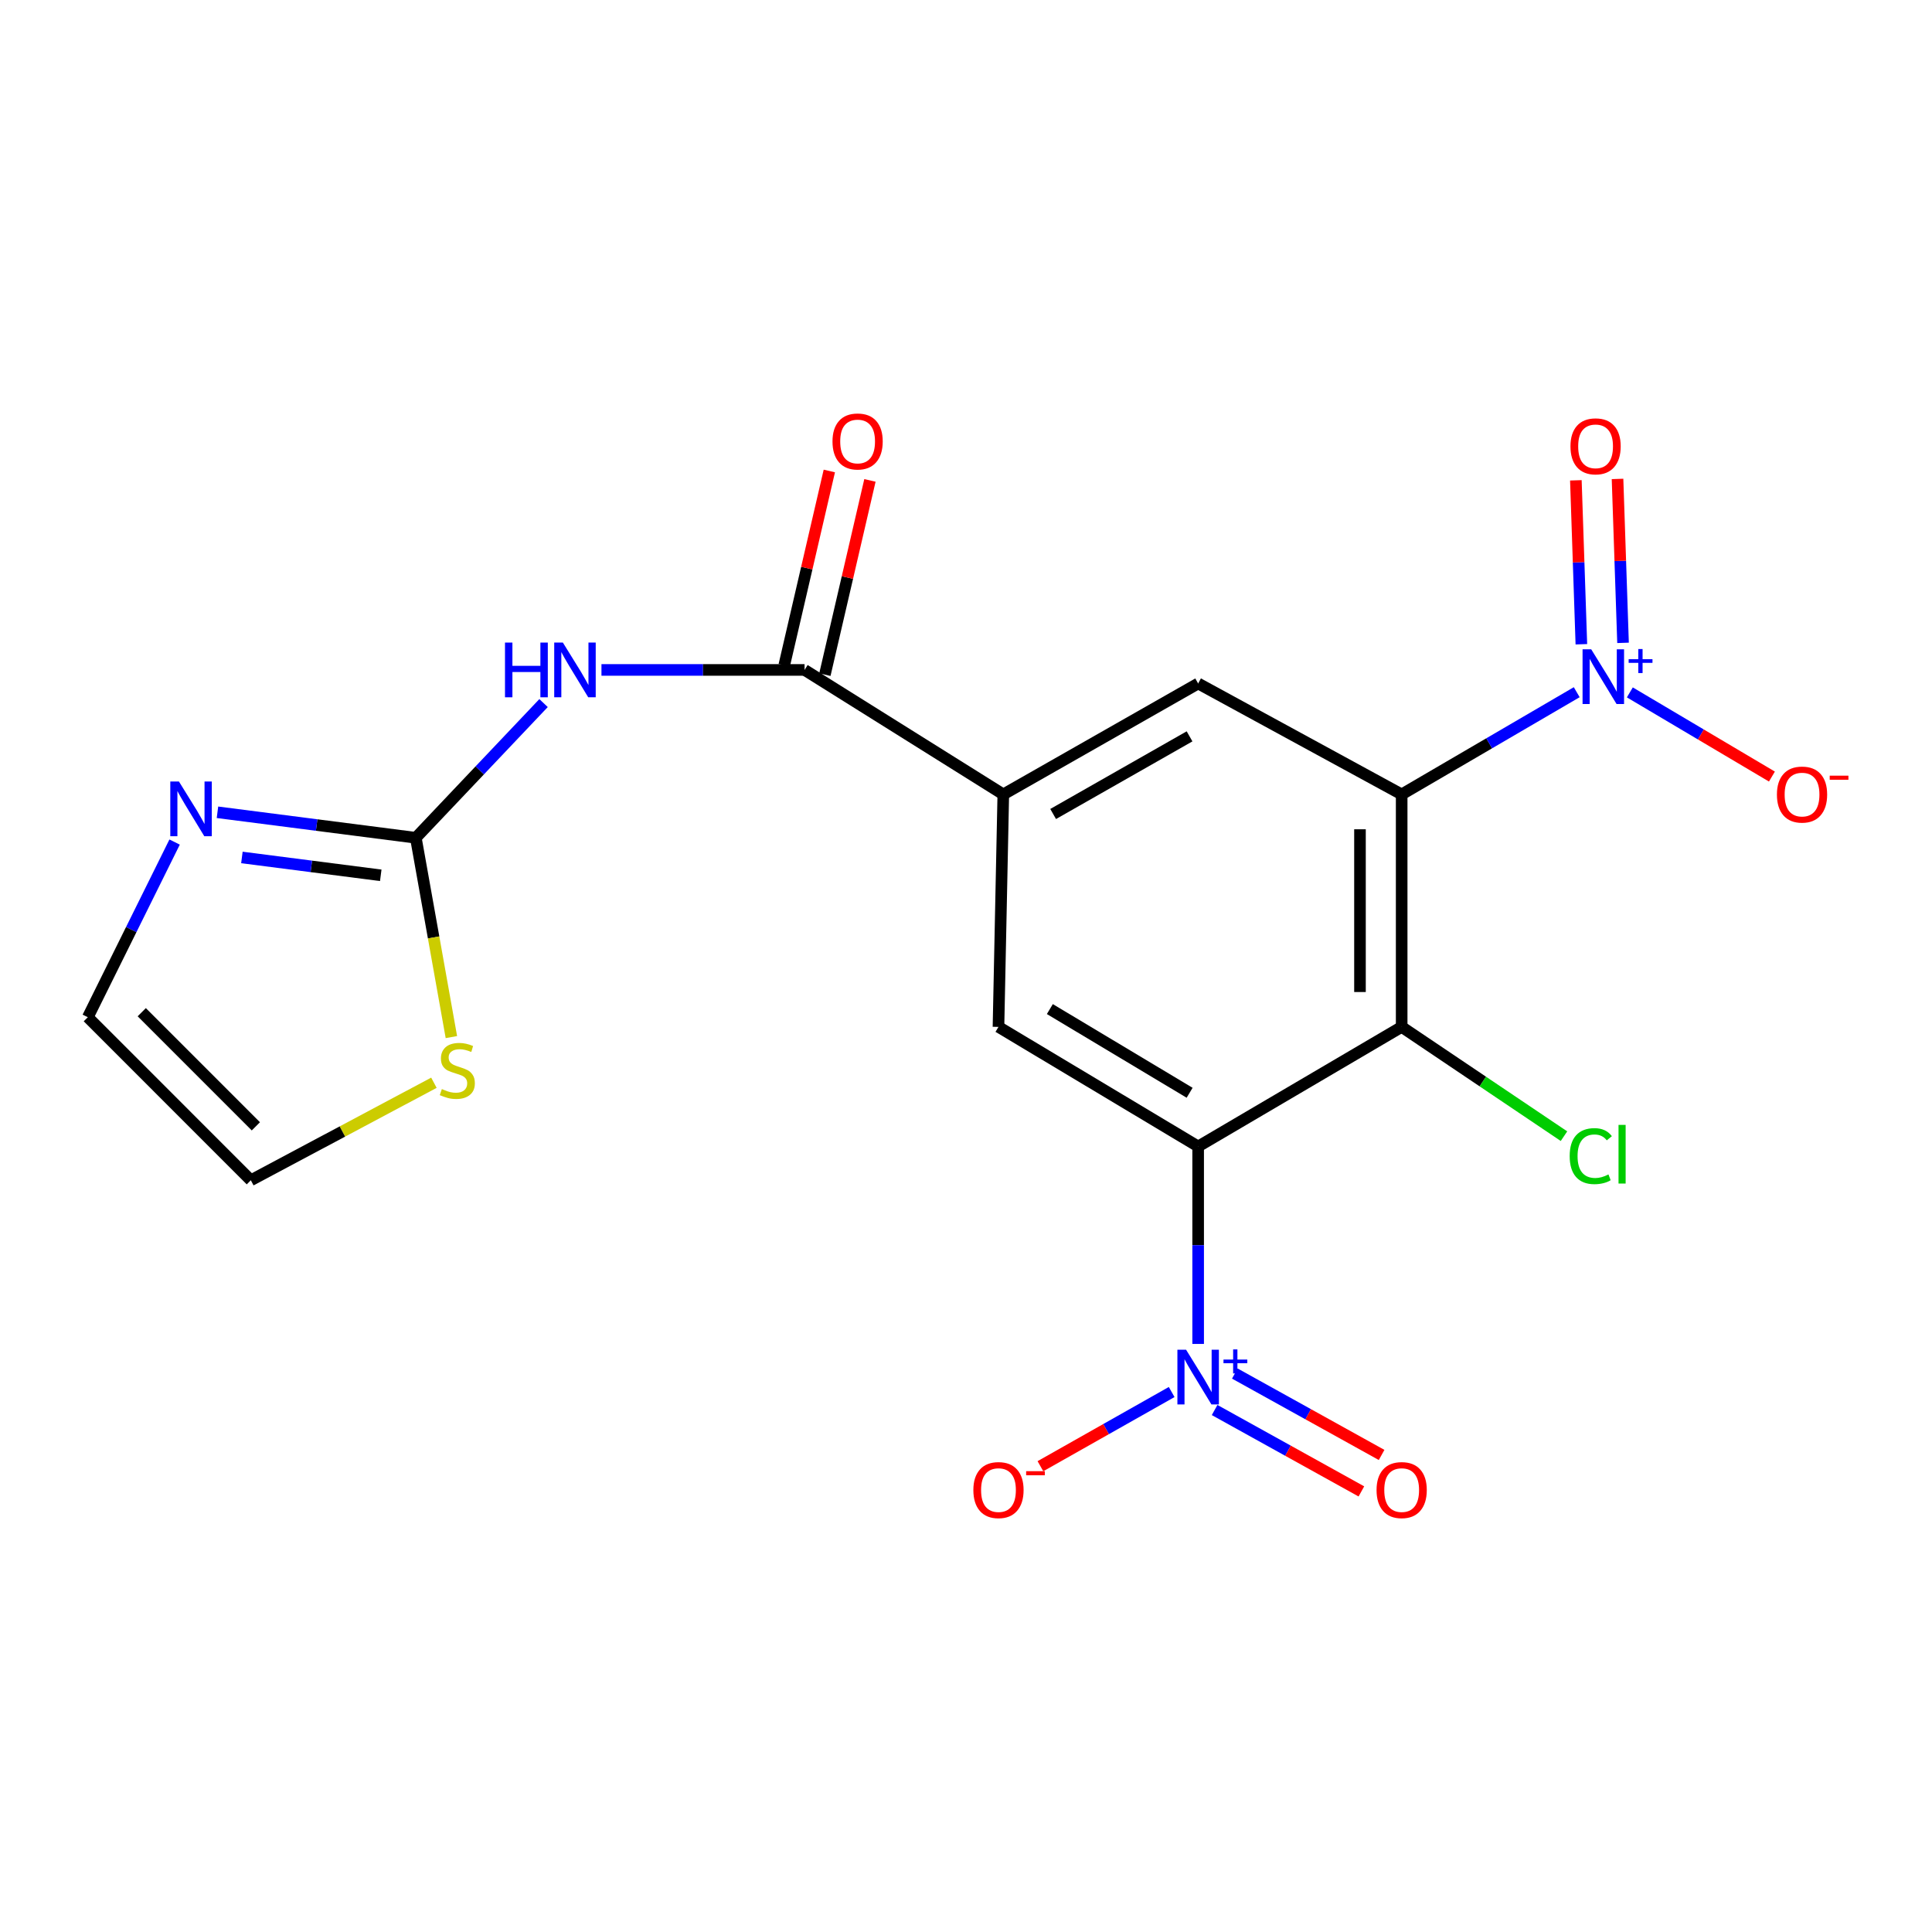 <?xml version='1.0' encoding='iso-8859-1'?>
<svg version='1.1' baseProfile='full'
              xmlns='http://www.w3.org/2000/svg'
                      xmlns:rdkit='http://www.rdkit.org/xml'
                      xmlns:xlink='http://www.w3.org/1999/xlink'
                  xml:space='preserve'
width='1000px' height='1000px' viewBox='0 0 1000 1000'>
<!-- END OF HEADER -->
<rect style='opacity:1.0;fill:#FFFFFF;stroke:none' width='1000' height='1000' x='0' y='0'> </rect>
<path class='bond-1' d='M 725.502,411.183 L 725.502,531.521' style='fill:none;fill-rule:evenodd;stroke:#000000;stroke-width:6px;stroke-linecap:butt;stroke-linejoin:miter;stroke-opacity:1' />
<path class='bond-1' d='M 703.923,429.233 L 703.923,513.47' style='fill:none;fill-rule:evenodd;stroke:#000000;stroke-width:6px;stroke-linecap:butt;stroke-linejoin:miter;stroke-opacity:1' />
<path class='bond-2' d='M 725.502,411.183 L 770.806,384.732' style='fill:none;fill-rule:evenodd;stroke:#000000;stroke-width:6px;stroke-linecap:butt;stroke-linejoin:miter;stroke-opacity:1' />
<path class='bond-2' d='M 770.806,384.732 L 816.111,358.281' style='fill:none;fill-rule:evenodd;stroke:#0000FF;stroke-width:6px;stroke-linecap:butt;stroke-linejoin:miter;stroke-opacity:1' />
<path class='bond-8' d='M 725.502,411.183 L 620.161,353.771' style='fill:none;fill-rule:evenodd;stroke:#000000;stroke-width:6px;stroke-linecap:butt;stroke-linejoin:miter;stroke-opacity:1' />
<path class='bond-0' d='M 620.161,593.417 L 725.502,531.521' style='fill:none;fill-rule:evenodd;stroke:#000000;stroke-width:6px;stroke-linecap:butt;stroke-linejoin:miter;stroke-opacity:1' />
<path class='bond-3' d='M 620.161,593.417 L 620.161,644.517' style='fill:none;fill-rule:evenodd;stroke:#000000;stroke-width:6px;stroke-linecap:butt;stroke-linejoin:miter;stroke-opacity:1' />
<path class='bond-3' d='M 620.161,644.517 L 620.161,695.616' style='fill:none;fill-rule:evenodd;stroke:#0000FF;stroke-width:6px;stroke-linecap:butt;stroke-linejoin:miter;stroke-opacity:1' />
<path class='bond-20' d='M 620.161,593.417 L 516.81,531.521' style='fill:none;fill-rule:evenodd;stroke:#000000;stroke-width:6px;stroke-linecap:butt;stroke-linejoin:miter;stroke-opacity:1' />
<path class='bond-20' d='M 615.745,565.619 L 543.4,522.293' style='fill:none;fill-rule:evenodd;stroke:#000000;stroke-width:6px;stroke-linecap:butt;stroke-linejoin:miter;stroke-opacity:1' />
<path class='bond-19' d='M 725.502,531.521 L 767.509,559.802' style='fill:none;fill-rule:evenodd;stroke:#000000;stroke-width:6px;stroke-linecap:butt;stroke-linejoin:miter;stroke-opacity:1' />
<path class='bond-19' d='M 767.509,559.802 L 809.516,588.083' style='fill:none;fill-rule:evenodd;stroke:#00CC00;stroke-width:6px;stroke-linecap:butt;stroke-linejoin:miter;stroke-opacity:1' />
<path class='bond-12' d='M 843.601,358.38 L 880.371,380.163' style='fill:none;fill-rule:evenodd;stroke:#0000FF;stroke-width:6px;stroke-linecap:butt;stroke-linejoin:miter;stroke-opacity:1' />
<path class='bond-12' d='M 880.371,380.163 L 917.142,401.947' style='fill:none;fill-rule:evenodd;stroke:#FF0000;stroke-width:6px;stroke-linecap:butt;stroke-linejoin:miter;stroke-opacity:1' />
<path class='bond-14' d='M 840.08,332.74 L 838.656,290.316' style='fill:none;fill-rule:evenodd;stroke:#0000FF;stroke-width:6px;stroke-linecap:butt;stroke-linejoin:miter;stroke-opacity:1' />
<path class='bond-14' d='M 838.656,290.316 L 837.232,247.892' style='fill:none;fill-rule:evenodd;stroke:#FF0000;stroke-width:6px;stroke-linecap:butt;stroke-linejoin:miter;stroke-opacity:1' />
<path class='bond-14' d='M 818.513,333.464 L 817.09,291.04' style='fill:none;fill-rule:evenodd;stroke:#0000FF;stroke-width:6px;stroke-linecap:butt;stroke-linejoin:miter;stroke-opacity:1' />
<path class='bond-14' d='M 817.09,291.04 L 815.666,248.616' style='fill:none;fill-rule:evenodd;stroke:#FF0000;stroke-width:6px;stroke-linecap:butt;stroke-linejoin:miter;stroke-opacity:1' />
<path class='bond-13' d='M 606.453,720.508 L 572.487,739.708' style='fill:none;fill-rule:evenodd;stroke:#0000FF;stroke-width:6px;stroke-linecap:butt;stroke-linejoin:miter;stroke-opacity:1' />
<path class='bond-13' d='M 572.487,739.708 L 538.521,758.907' style='fill:none;fill-rule:evenodd;stroke:#FF0000;stroke-width:6px;stroke-linecap:butt;stroke-linejoin:miter;stroke-opacity:1' />
<path class='bond-15' d='M 628.68,729.822 L 666.665,750.887' style='fill:none;fill-rule:evenodd;stroke:#0000FF;stroke-width:6px;stroke-linecap:butt;stroke-linejoin:miter;stroke-opacity:1' />
<path class='bond-15' d='M 666.665,750.887 L 704.651,771.953' style='fill:none;fill-rule:evenodd;stroke:#FF0000;stroke-width:6px;stroke-linecap:butt;stroke-linejoin:miter;stroke-opacity:1' />
<path class='bond-15' d='M 639.145,710.95 L 677.131,732.016' style='fill:none;fill-rule:evenodd;stroke:#0000FF;stroke-width:6px;stroke-linecap:butt;stroke-linejoin:miter;stroke-opacity:1' />
<path class='bond-15' d='M 677.131,732.016 L 715.116,753.082' style='fill:none;fill-rule:evenodd;stroke:#FF0000;stroke-width:6px;stroke-linecap:butt;stroke-linejoin:miter;stroke-opacity:1' />
<path class='bond-4' d='M 311.315,346.758 L 363.88,346.758' style='fill:none;fill-rule:evenodd;stroke:#0000FF;stroke-width:6px;stroke-linecap:butt;stroke-linejoin:miter;stroke-opacity:1' />
<path class='bond-4' d='M 363.88,346.758 L 416.444,346.758' style='fill:none;fill-rule:evenodd;stroke:#000000;stroke-width:6px;stroke-linecap:butt;stroke-linejoin:miter;stroke-opacity:1' />
<path class='bond-5' d='M 281.341,363.911 L 248.287,398.774' style='fill:none;fill-rule:evenodd;stroke:#0000FF;stroke-width:6px;stroke-linecap:butt;stroke-linejoin:miter;stroke-opacity:1' />
<path class='bond-5' d='M 248.287,398.774 L 215.233,433.637' style='fill:none;fill-rule:evenodd;stroke:#000000;stroke-width:6px;stroke-linecap:butt;stroke-linejoin:miter;stroke-opacity:1' />
<path class='bond-10' d='M 215.233,433.637 L 163.896,427.035' style='fill:none;fill-rule:evenodd;stroke:#000000;stroke-width:6px;stroke-linecap:butt;stroke-linejoin:miter;stroke-opacity:1' />
<path class='bond-10' d='M 163.896,427.035 L 112.559,420.434' style='fill:none;fill-rule:evenodd;stroke:#0000FF;stroke-width:6px;stroke-linecap:butt;stroke-linejoin:miter;stroke-opacity:1' />
<path class='bond-10' d='M 197.079,453.059 L 161.144,448.438' style='fill:none;fill-rule:evenodd;stroke:#000000;stroke-width:6px;stroke-linecap:butt;stroke-linejoin:miter;stroke-opacity:1' />
<path class='bond-10' d='M 161.144,448.438 L 125.208,443.817' style='fill:none;fill-rule:evenodd;stroke:#0000FF;stroke-width:6px;stroke-linecap:butt;stroke-linejoin:miter;stroke-opacity:1' />
<path class='bond-11' d='M 215.233,433.637 L 224.436,485.218' style='fill:none;fill-rule:evenodd;stroke:#000000;stroke-width:6px;stroke-linecap:butt;stroke-linejoin:miter;stroke-opacity:1' />
<path class='bond-11' d='M 224.436,485.218 L 233.639,536.799' style='fill:none;fill-rule:evenodd;stroke:#CCCC00;stroke-width:6px;stroke-linecap:butt;stroke-linejoin:miter;stroke-opacity:1' />
<path class='bond-6' d='M 416.444,346.758 L 519.304,411.183' style='fill:none;fill-rule:evenodd;stroke:#000000;stroke-width:6px;stroke-linecap:butt;stroke-linejoin:miter;stroke-opacity:1' />
<path class='bond-17' d='M 426.954,349.196 L 438.617,298.926' style='fill:none;fill-rule:evenodd;stroke:#000000;stroke-width:6px;stroke-linecap:butt;stroke-linejoin:miter;stroke-opacity:1' />
<path class='bond-17' d='M 438.617,298.926 L 450.279,248.657' style='fill:none;fill-rule:evenodd;stroke:#FF0000;stroke-width:6px;stroke-linecap:butt;stroke-linejoin:miter;stroke-opacity:1' />
<path class='bond-17' d='M 405.934,344.319 L 417.596,294.05' style='fill:none;fill-rule:evenodd;stroke:#000000;stroke-width:6px;stroke-linecap:butt;stroke-linejoin:miter;stroke-opacity:1' />
<path class='bond-17' d='M 417.596,294.05 L 429.258,243.78' style='fill:none;fill-rule:evenodd;stroke:#FF0000;stroke-width:6px;stroke-linecap:butt;stroke-linejoin:miter;stroke-opacity:1' />
<path class='bond-7' d='M 519.304,411.183 L 620.161,353.771' style='fill:none;fill-rule:evenodd;stroke:#000000;stroke-width:6px;stroke-linecap:butt;stroke-linejoin:miter;stroke-opacity:1' />
<path class='bond-7' d='M 545.107,421.324 L 615.708,381.136' style='fill:none;fill-rule:evenodd;stroke:#000000;stroke-width:6px;stroke-linecap:butt;stroke-linejoin:miter;stroke-opacity:1' />
<path class='bond-9' d='M 519.304,411.183 L 516.81,531.521' style='fill:none;fill-rule:evenodd;stroke:#000000;stroke-width:6px;stroke-linecap:butt;stroke-linejoin:miter;stroke-opacity:1' />
<path class='bond-16' d='M 90.379,435.844 L 67.917,481.177' style='fill:none;fill-rule:evenodd;stroke:#0000FF;stroke-width:6px;stroke-linecap:butt;stroke-linejoin:miter;stroke-opacity:1' />
<path class='bond-16' d='M 67.917,481.177 L 45.455,526.51' style='fill:none;fill-rule:evenodd;stroke:#000000;stroke-width:6px;stroke-linecap:butt;stroke-linejoin:miter;stroke-opacity:1' />
<path class='bond-18' d='M 224.596,560.425 L 177.212,585.666' style='fill:none;fill-rule:evenodd;stroke:#CCCC00;stroke-width:6px;stroke-linecap:butt;stroke-linejoin:miter;stroke-opacity:1' />
<path class='bond-18' d='M 177.212,585.666 L 129.828,610.908' style='fill:none;fill-rule:evenodd;stroke:#000000;stroke-width:6px;stroke-linecap:butt;stroke-linejoin:miter;stroke-opacity:1' />
<path class='bond-21' d='M 45.455,526.51 L 129.828,610.908' style='fill:none;fill-rule:evenodd;stroke:#000000;stroke-width:6px;stroke-linecap:butt;stroke-linejoin:miter;stroke-opacity:1' />
<path class='bond-21' d='M 73.371,523.913 L 132.433,582.991' style='fill:none;fill-rule:evenodd;stroke:#000000;stroke-width:6px;stroke-linecap:butt;stroke-linejoin:miter;stroke-opacity:1' />
<path  class='atom-3' d='M 823.612 336.086
L 832.892 351.086
Q 833.812 352.566, 835.292 355.246
Q 836.772 357.926, 836.852 358.086
L 836.852 336.086
L 840.612 336.086
L 840.612 364.406
L 836.732 364.406
L 826.772 348.006
Q 825.612 346.086, 824.372 343.886
Q 823.172 341.686, 822.812 341.006
L 822.812 364.406
L 819.132 364.406
L 819.132 336.086
L 823.612 336.086
' fill='#0000FF'/>
<path  class='atom-3' d='M 842.988 341.191
L 847.978 341.191
L 847.978 335.937
L 850.195 335.937
L 850.195 341.191
L 855.317 341.191
L 855.317 343.092
L 850.195 343.092
L 850.195 348.372
L 847.978 348.372
L 847.978 343.092
L 842.988 343.092
L 842.988 341.191
' fill='#0000FF'/>
<path  class='atom-4' d='M 613.901 698.6
L 623.181 713.6
Q 624.101 715.08, 625.581 717.76
Q 627.061 720.44, 627.141 720.6
L 627.141 698.6
L 630.901 698.6
L 630.901 726.92
L 627.021 726.92
L 617.061 710.52
Q 615.901 708.6, 614.661 706.4
Q 613.461 704.2, 613.101 703.52
L 613.101 726.92
L 609.421 726.92
L 609.421 698.6
L 613.901 698.6
' fill='#0000FF'/>
<path  class='atom-4' d='M 633.277 703.705
L 638.267 703.705
L 638.267 698.451
L 640.484 698.451
L 640.484 703.705
L 645.606 703.705
L 645.606 705.606
L 640.484 705.606
L 640.484 710.886
L 638.267 710.886
L 638.267 705.606
L 633.277 705.606
L 633.277 703.705
' fill='#0000FF'/>
<path  class='atom-5' d='M 261.384 332.598
L 265.224 332.598
L 265.224 344.638
L 279.704 344.638
L 279.704 332.598
L 283.544 332.598
L 283.544 360.918
L 279.704 360.918
L 279.704 347.838
L 265.224 347.838
L 265.224 360.918
L 261.384 360.918
L 261.384 332.598
' fill='#0000FF'/>
<path  class='atom-5' d='M 291.344 332.598
L 300.624 347.598
Q 301.544 349.078, 303.024 351.758
Q 304.504 354.438, 304.584 354.598
L 304.584 332.598
L 308.344 332.598
L 308.344 360.918
L 304.464 360.918
L 294.504 344.518
Q 293.344 342.598, 292.104 340.398
Q 290.904 338.198, 290.544 337.518
L 290.544 360.918
L 286.864 360.918
L 286.864 332.598
L 291.344 332.598
' fill='#0000FF'/>
<path  class='atom-11' d='M 92.626 404.515
L 101.906 419.515
Q 102.826 420.995, 104.306 423.675
Q 105.786 426.355, 105.866 426.515
L 105.866 404.515
L 109.626 404.515
L 109.626 432.835
L 105.746 432.835
L 95.786 416.435
Q 94.626 414.515, 93.386 412.315
Q 92.186 410.115, 91.826 409.435
L 91.826 432.835
L 88.146 432.835
L 88.146 404.515
L 92.626 404.515
' fill='#0000FF'/>
<path  class='atom-12' d='M 228.704 563.695
Q 229.024 563.815, 230.344 564.375
Q 231.664 564.935, 233.104 565.295
Q 234.584 565.615, 236.024 565.615
Q 238.704 565.615, 240.264 564.335
Q 241.824 563.015, 241.824 560.735
Q 241.824 559.175, 241.024 558.215
Q 240.264 557.255, 239.064 556.735
Q 237.864 556.215, 235.864 555.615
Q 233.344 554.855, 231.824 554.135
Q 230.344 553.415, 229.264 551.895
Q 228.224 550.375, 228.224 547.815
Q 228.224 544.255, 230.624 542.055
Q 233.064 539.855, 237.864 539.855
Q 241.144 539.855, 244.864 541.415
L 243.944 544.495
Q 240.544 543.095, 237.984 543.095
Q 235.224 543.095, 233.704 544.255
Q 232.184 545.375, 232.224 547.335
Q 232.224 548.855, 232.984 549.775
Q 233.784 550.695, 234.904 551.215
Q 236.064 551.735, 237.984 552.335
Q 240.544 553.135, 242.064 553.935
Q 243.584 554.735, 244.664 556.375
Q 245.784 557.975, 245.784 560.735
Q 245.784 564.655, 243.144 566.775
Q 240.544 568.855, 236.184 568.855
Q 233.664 568.855, 231.744 568.295
Q 229.864 567.775, 227.624 566.855
L 228.704 563.695
' fill='#CCCC00'/>
<path  class='atom-13' d='M 919.732 411.263
Q 919.732 404.463, 923.092 400.663
Q 926.452 396.863, 932.732 396.863
Q 939.012 396.863, 942.372 400.663
Q 945.732 404.463, 945.732 411.263
Q 945.732 418.143, 942.332 422.063
Q 938.932 425.943, 932.732 425.943
Q 926.492 425.943, 923.092 422.063
Q 919.732 418.183, 919.732 411.263
M 932.732 422.743
Q 937.052 422.743, 939.372 419.863
Q 941.732 416.943, 941.732 411.263
Q 941.732 405.703, 939.372 402.903
Q 937.052 400.063, 932.732 400.063
Q 928.412 400.063, 926.052 402.863
Q 923.732 405.663, 923.732 411.263
Q 923.732 416.983, 926.052 419.863
Q 928.412 422.743, 932.732 422.743
' fill='#FF0000'/>
<path  class='atom-13' d='M 947.052 401.485
L 956.74 401.485
L 956.74 403.597
L 947.052 403.597
L 947.052 401.485
' fill='#FF0000'/>
<path  class='atom-14' d='M 503.81 771.259
Q 503.81 764.459, 507.17 760.659
Q 510.53 756.859, 516.81 756.859
Q 523.09 756.859, 526.45 760.659
Q 529.81 764.459, 529.81 771.259
Q 529.81 778.139, 526.41 782.059
Q 523.01 785.939, 516.81 785.939
Q 510.57 785.939, 507.17 782.059
Q 503.81 778.179, 503.81 771.259
M 516.81 782.739
Q 521.13 782.739, 523.45 779.859
Q 525.81 776.939, 525.81 771.259
Q 525.81 765.699, 523.45 762.899
Q 521.13 760.059, 516.81 760.059
Q 512.49 760.059, 510.13 762.859
Q 507.81 765.659, 507.81 771.259
Q 507.81 776.979, 510.13 779.859
Q 512.49 782.739, 516.81 782.739
' fill='#FF0000'/>
<path  class='atom-14' d='M 531.13 761.481
L 540.819 761.481
L 540.819 763.593
L 531.13 763.593
L 531.13 761.481
' fill='#FF0000'/>
<path  class='atom-15' d='M 812.868 231.019
Q 812.868 224.219, 816.228 220.419
Q 819.588 216.619, 825.868 216.619
Q 832.148 216.619, 835.508 220.419
Q 838.868 224.219, 838.868 231.019
Q 838.868 237.899, 835.468 241.819
Q 832.068 245.699, 825.868 245.699
Q 819.628 245.699, 816.228 241.819
Q 812.868 237.939, 812.868 231.019
M 825.868 242.499
Q 830.188 242.499, 832.508 239.619
Q 834.868 236.699, 834.868 231.019
Q 834.868 225.459, 832.508 222.659
Q 830.188 219.819, 825.868 219.819
Q 821.548 219.819, 819.188 222.619
Q 816.868 225.419, 816.868 231.019
Q 816.868 236.739, 819.188 239.619
Q 821.548 242.499, 825.868 242.499
' fill='#FF0000'/>
<path  class='atom-16' d='M 712.502 771.259
Q 712.502 764.459, 715.862 760.659
Q 719.222 756.859, 725.502 756.859
Q 731.782 756.859, 735.142 760.659
Q 738.502 764.459, 738.502 771.259
Q 738.502 778.139, 735.102 782.059
Q 731.702 785.939, 725.502 785.939
Q 719.262 785.939, 715.862 782.059
Q 712.502 778.179, 712.502 771.259
M 725.502 782.739
Q 729.822 782.739, 732.142 779.859
Q 734.502 776.939, 734.502 771.259
Q 734.502 765.699, 732.142 762.899
Q 729.822 760.059, 725.502 760.059
Q 721.182 760.059, 718.822 762.859
Q 716.502 765.659, 716.502 771.259
Q 716.502 776.979, 718.822 779.859
Q 721.182 782.739, 725.502 782.739
' fill='#FF0000'/>
<path  class='atom-18' d='M 430.897 228.501
Q 430.897 221.701, 434.257 217.901
Q 437.617 214.101, 443.897 214.101
Q 450.177 214.101, 453.537 217.901
Q 456.897 221.701, 456.897 228.501
Q 456.897 235.381, 453.497 239.301
Q 450.097 243.181, 443.897 243.181
Q 437.657 243.181, 434.257 239.301
Q 430.897 235.421, 430.897 228.501
M 443.897 239.981
Q 448.217 239.981, 450.537 237.101
Q 452.897 234.181, 452.897 228.501
Q 452.897 222.941, 450.537 220.141
Q 448.217 217.301, 443.897 217.301
Q 439.577 217.301, 437.217 220.101
Q 434.897 222.901, 434.897 228.501
Q 434.897 234.221, 437.217 237.101
Q 439.577 239.981, 443.897 239.981
' fill='#FF0000'/>
<path  class='atom-20' d='M 812.466 598.401
Q 812.466 591.361, 815.746 587.681
Q 819.066 583.961, 825.346 583.961
Q 831.186 583.961, 834.306 588.081
L 831.666 590.241
Q 829.386 587.241, 825.346 587.241
Q 821.066 587.241, 818.786 590.121
Q 816.546 592.961, 816.546 598.401
Q 816.546 604.001, 818.866 606.881
Q 821.226 609.761, 825.786 609.761
Q 828.906 609.761, 832.546 607.881
L 833.666 610.881
Q 832.186 611.841, 829.946 612.401
Q 827.706 612.961, 825.226 612.961
Q 819.066 612.961, 815.746 609.201
Q 812.466 605.441, 812.466 598.401
' fill='#00CC00'/>
<path  class='atom-20' d='M 837.746 582.241
L 841.426 582.241
L 841.426 612.601
L 837.746 612.601
L 837.746 582.241
' fill='#00CC00'/>
</svg>
